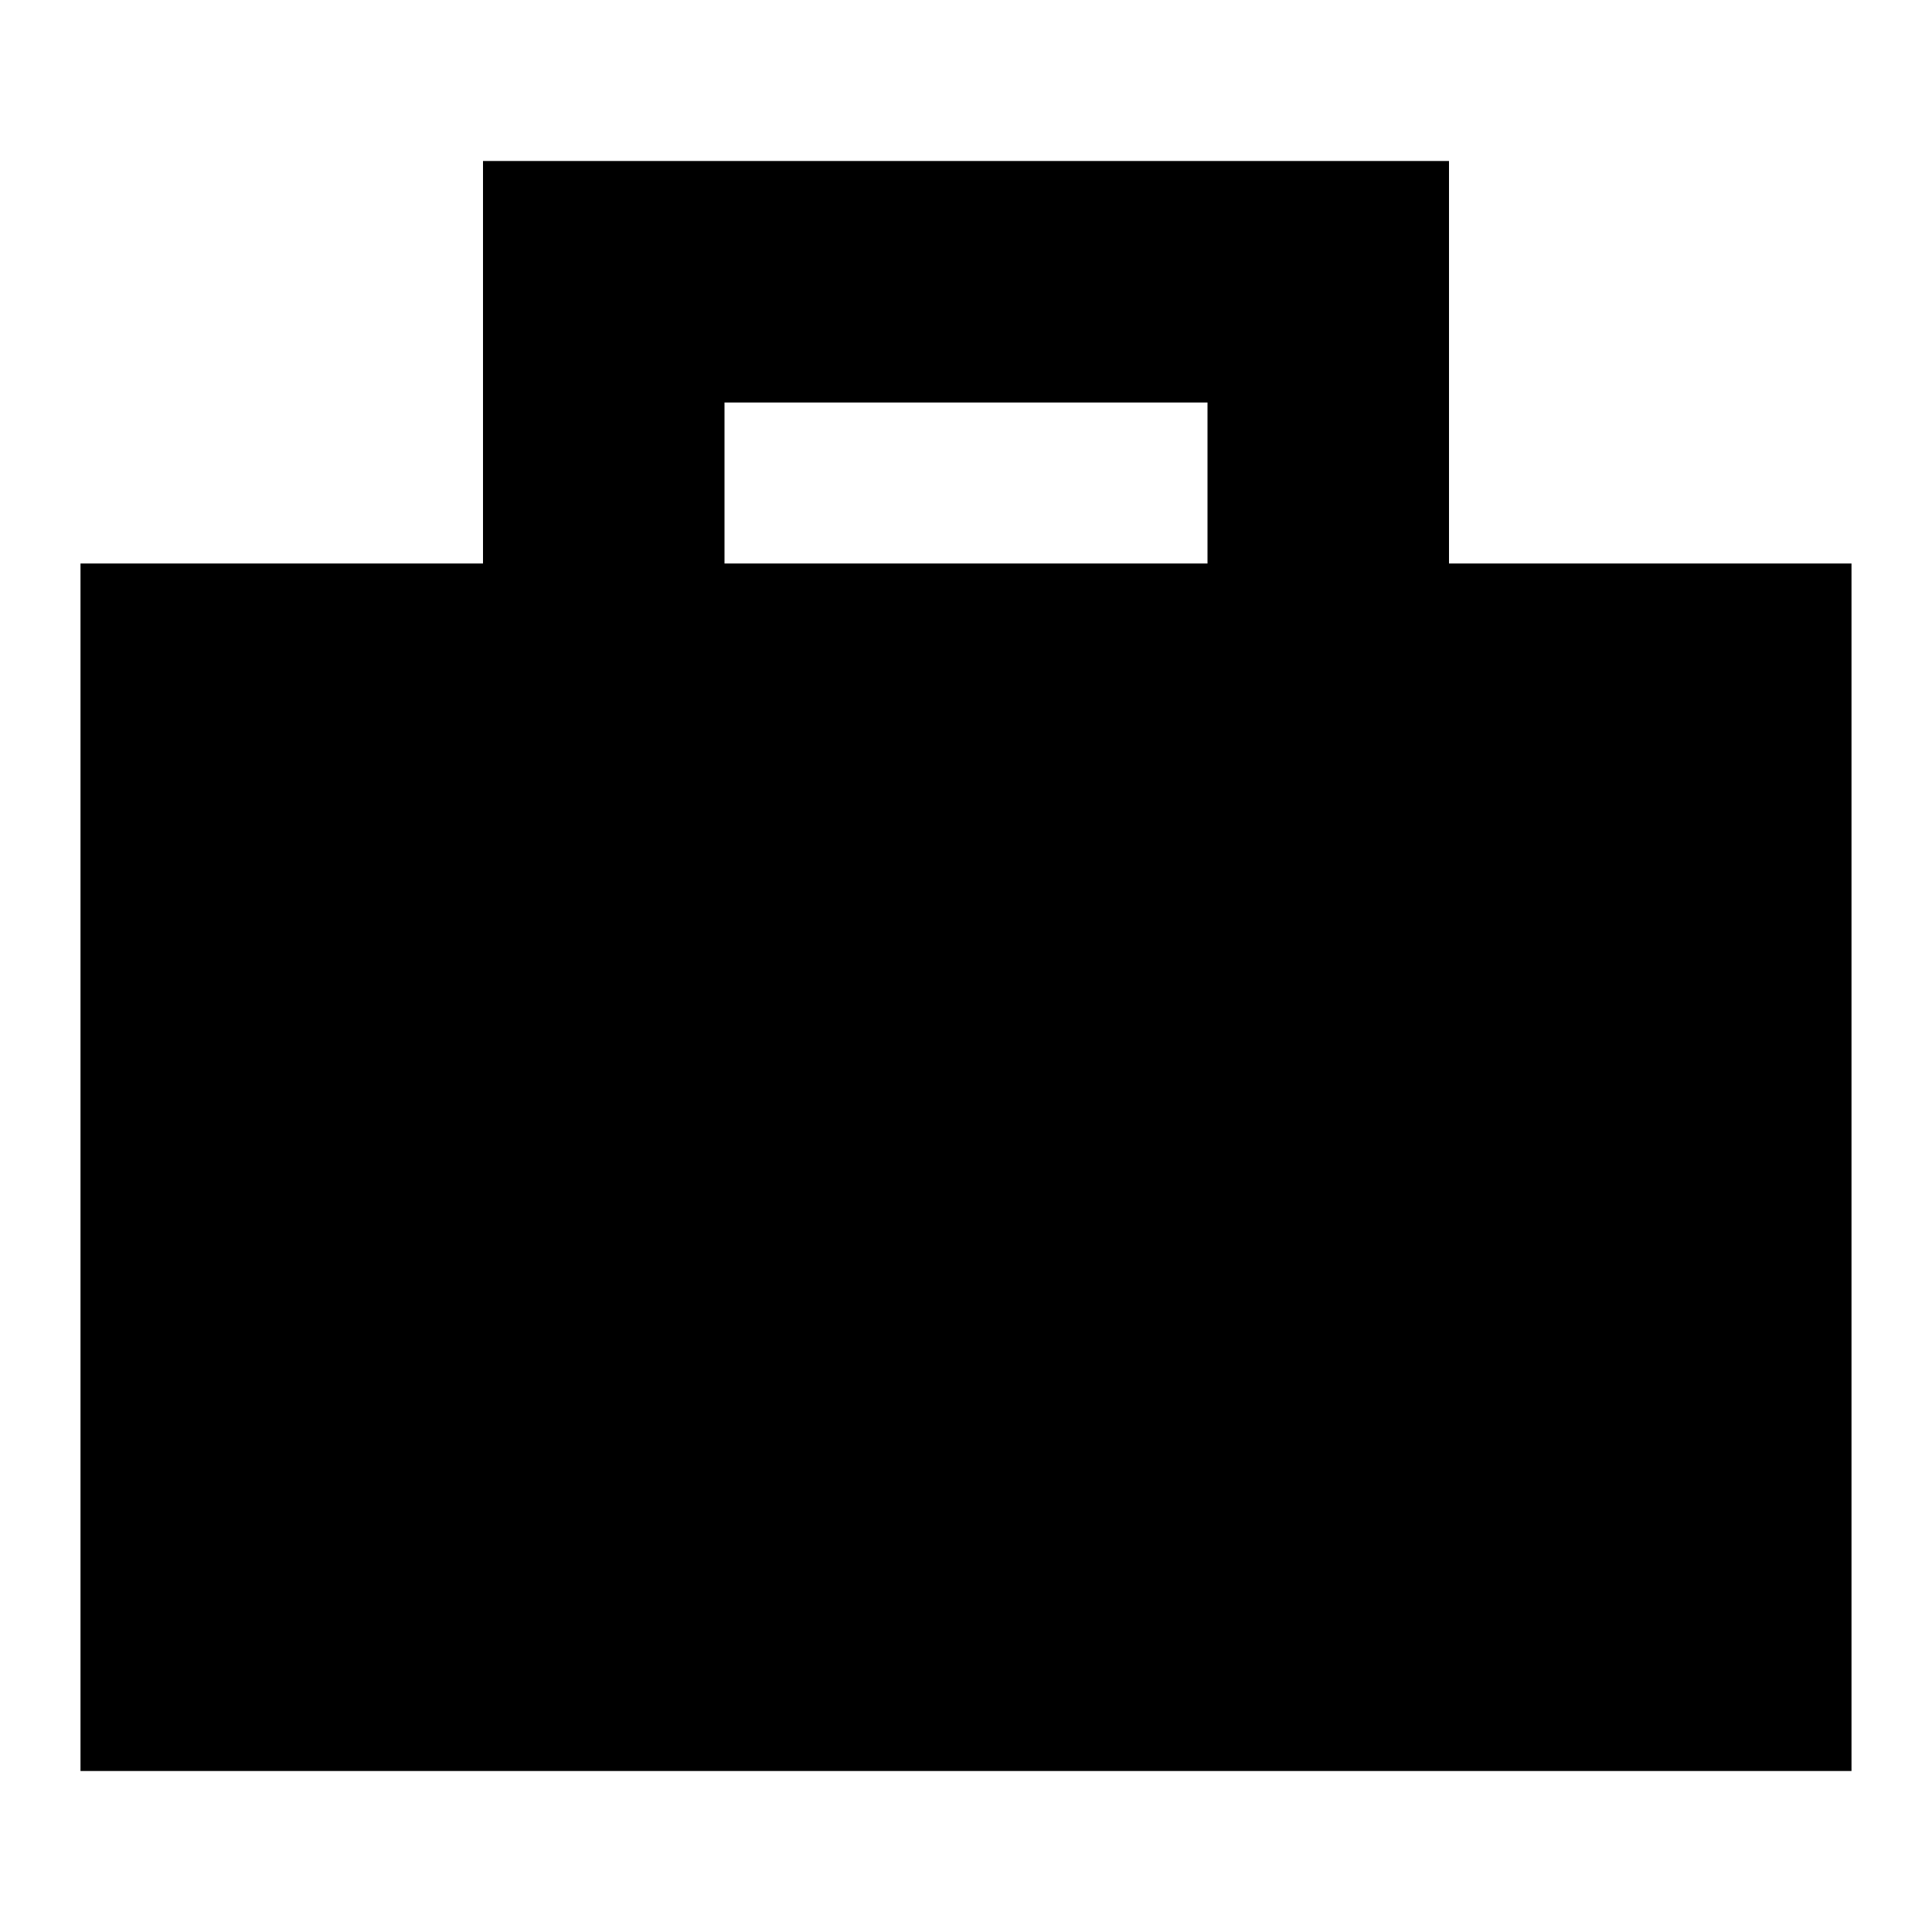 <?xml version="1.0" encoding="UTF-8"?>
<svg xmlns="http://www.w3.org/2000/svg" width="2400" height="2400" viewBox="0 0 24 24" fill="none">
  <title>Briefcase (filled)</title>
  <g transform="matrix(           1 0           0 1           1 2         )"><path fill-rule="nonzero" clip-rule="nonzero" d="M17 5L17 0L5 0L5 5L0 5L0 20L22 20L22 5L17 5ZM14 5L8 5L8 3L14 3L14 5Z" fill="currentColor" opacity="1"/></g>
</svg>
